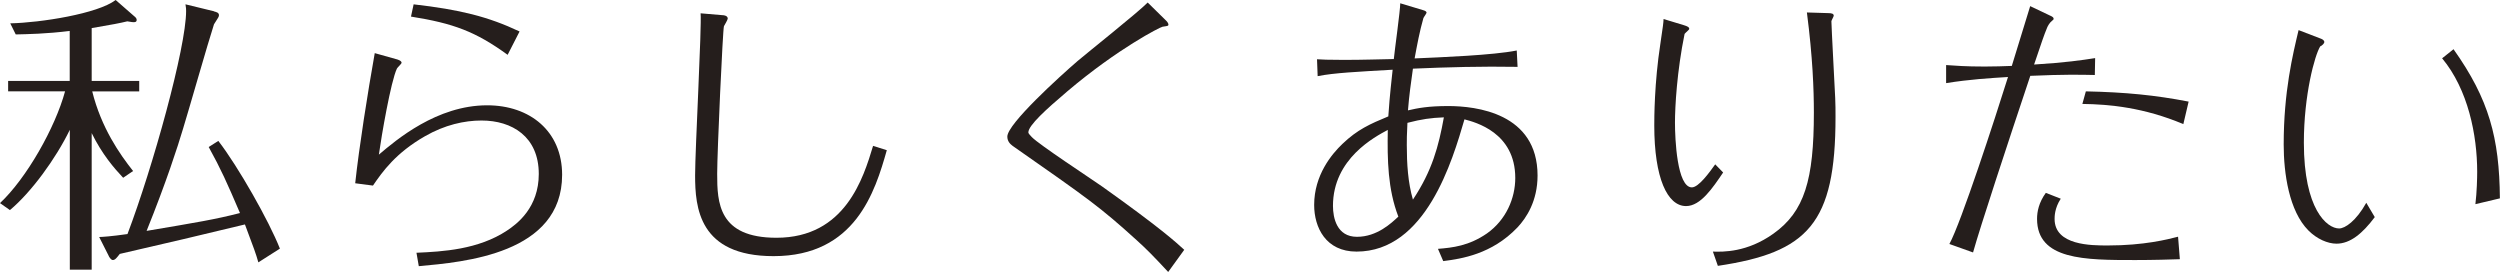 <?xml version="1.0" encoding="UTF-8"?><svg id="_レイヤー_2" xmlns="http://www.w3.org/2000/svg" viewBox="0 0 236.69 25.75"><defs><style>.cls-1{fill:#251e1c;}</style></defs><g id="_一枚目写真"><path class="cls-1" d="m8.68,25.53h-2.07v-13.24c-1.33,2.74-3.65,5.91-5.67,7.6l-.94-.66c2.51-2.35,5.22-7.13,6.16-10.58H.77v-.99h5.83V2.93c-2.27.28-3.95.3-5.11.33l-.52-1.05c2.87-.06,8.29-.91,9.98-2.21l1.74,1.52c.14.11.25.22.25.36,0,.22-.19.22-.28.22s-.14,0-.61-.08c-.69.17-1.38.3-3.37.64v5h4.5v.99h-4.45c.86,3.45,2.6,5.94,3.87,7.54l-.94.64c-.83-.88-1.99-2.21-2.98-4.23v12.93ZM20.26,1.08c.22.06.47.11.47.36,0,.14-.06.22-.47.86-.52,1.58-2.49,8.48-2.93,9.89-.52,1.74-1.57,5-3.45,9.67,4.73-.8,6.47-1.08,8.84-1.69-1.24-2.9-1.8-4.15-2.96-6.25l.91-.58c1.88,2.43,4.81,7.6,5.83,10.2l-2.04,1.3c-.25-.88-.39-1.24-1.27-3.59-5.44,1.3-6.05,1.46-11.85,2.79-.28.36-.44.58-.66.58-.17,0-.36-.3-.41-.44l-.88-1.74c.22,0,1.16-.06,2.68-.28,2.4-6.33,5.55-17.66,5.55-21.11,0-.17,0-.3-.06-.64l2.71.66Z"/><path class="cls-1" d="m33.63,17.35c.36-3.37,1.19-8.62,1.85-12.32l2.07.58c.11.03.47.14.47.33,0,.11-.39.44-.44.55-.58,1.22-1.46,6.36-1.71,8.15,1.66-1.41,5.5-4.67,10.25-4.67,4.06,0,7.1,2.46,7.1,6.58,0,7.49-9.29,8.26-13.57,8.65l-.22-1.27c2.49-.11,5.86-.3,8.57-2.1.97-.64,3.01-2.18,3.01-5.36,0-3.54-2.54-5.06-5.42-5.06-1.63,0-3.48.41-5.36,1.49-2.76,1.58-4.01,3.34-4.92,4.67l-1.69-.22ZM39.16.41c4.37.5,7.05,1.16,10.03,2.57l-1.13,2.21c-3.04-2.21-5.14-2.98-9.15-3.62l.25-1.16Z"/><path class="cls-1" d="m68.57,1.46c.08,0,.33.08.33.3,0,.11-.3.61-.36.72-.11.3-.64,11.94-.64,13.98,0,2.71.11,6.05,5.61,6.05,6.52,0,8.23-5.66,9.15-8.7l1.3.41c-1.11,3.92-2.98,10.03-10.72,10.03-7.07,0-7.43-4.61-7.43-7.65,0-2.43.64-14.18.52-15.34l2.24.19Z"/><path class="cls-1" d="m110.6,25.75c-1.44-1.55-2.07-2.18-2.93-2.96-3.54-3.21-4.56-3.92-11.8-8.98-.25-.19-.5-.44-.5-.88,0-1.19,4.92-5.66,6.66-7.16.94-.8,5.67-4.56,6.63-5.53l1.77,1.74c.14.14.19.28.19.33s0,.08-.03.11c-.06.06-.39.08-.52.11-.22.03-4.2,2.04-9.01,6.11-1.99,1.69-3.7,3.23-3.7,3.9,0,.11.19.28.33.44.69.72,5.55,3.9,6.69,4.7,5.44,3.87,6.99,5.28,7.74,5.97l-1.52,2.1Z"/><path class="cls-1" d="m143.69,6.33c-3.37-.06-6.69.03-9.92.17-.19,1.33-.36,2.57-.47,3.95.94-.22,1.93-.41,3.81-.41,2.63,0,8.46.66,8.46,6.58,0,2.4-1.05,4.01-1.91,4.92-2.43,2.54-5.31,2.96-7.02,3.18l-.5-1.16c1.38-.11,2.93-.28,4.64-1.46,1.8-1.27,2.68-3.32,2.68-5.25,0-4.31-3.79-5.28-4.81-5.55-1.13,3.87-3.65,12.52-10.22,12.52-2.9,0-4.01-2.27-4.01-4.42,0-2.82,1.66-4.81,2.68-5.78,1.41-1.35,2.6-1.88,4.34-2.6.06-.86.11-1.69.41-4.42-3.29.19-5.58.3-7.1.61l-.06-1.6c.47.03.99.06,2.54.06,1.88,0,3.45-.06,4.73-.08.08-.83.61-4.61.61-5.28l2.13.64c.3.08.36.17.36.25s-.28.44-.3.52c-.36,1.27-.58,2.46-.83,3.81,2.51-.11,7.43-.3,9.67-.75l.08,1.58Zm-12.3,5.97c-1.19.64-5.19,2.71-5.19,7.19,0,1.13.36,2.93,2.27,2.93s3.26-1.3,3.92-1.91c-1-2.6-1.05-5.36-1-8.21Zm5.31-1.19c-1.24.05-2.1.17-3.45.52-.06,1.16-.06,1.6-.06,2.1,0,1.77.11,3.56.58,5.17,1.82-2.74,2.43-5.03,2.93-7.79Z"/><path class="cls-1" d="m163.14,16.33c-.99,1.46-2.13,3.18-3.51,3.18-1.77,0-3.01-2.65-3.01-7.63,0-.66,0-4.01.58-7.76.25-1.71.28-1.88.3-2.32l1.91.58c.36.11.52.19.52.36,0,.08-.36.36-.44.47-.72,3.51-.91,6.88-.91,8.4s.19,6.13,1.6,6.13c.64,0,1.66-1.41,2.21-2.18l.75.77Zm-.97,7.49c.97.03,3.23.08,5.72-1.69,2.96-2.1,3.84-5.11,3.84-11.47,0-2.18-.11-5.22-.66-9.48l1.96.06c.39,0,.58.05.58.25,0,.08-.22.44-.22.52,0,.47.33,6.58.36,7.27.03.55.03,1.22.03,1.8,0,10.09-2.62,12.82-11.14,14.09l-.47-1.35Z"/><path class="cls-1" d="m194.13,1.49c.22.11.3.17.3.3,0,.05-.06.11-.14.17-.25.19-.41.5-.47.64-.36.88-.44,1.16-1.24,3.51,3.04-.19,4.5-.41,5.78-.61l-.03,1.6c-1.41-.03-2.93-.06-6.11.08-2.18,6.52-4.73,14.26-5.42,16.72l-2.24-.8c1.11-2.02,4.31-11.85,5.55-15.81-1.74.11-3.62.22-5.86.58v-1.71c.91.06,1.8.14,3.65.14.97,0,1.74-.03,2.57-.06.41-1.35,1.24-4.01,1.74-5.66l1.91.91Zm.97,17.33c-.58.88-.58,1.69-.58,1.91,0,2.51,3.48,2.51,5.03,2.51,3.45,0,5.69-.58,6.66-.83l.17,2.13c-.8.03-2.57.08-4.23.08-4.75,0-9.29,0-9.29-3.9,0-.69.17-1.55.83-2.46l1.41.55Zm11.61-7.07c-3.73-1.57-6.99-1.88-9.56-1.91l.33-1.19c3.76.08,6.58.36,9.73.97l-.5,2.13Z"/><path class="cls-1" d="m224.83,20.56c-1.16,1.55-2.32,2.51-3.62,2.51-.83,0-1.85-.44-2.65-1.24-1.85-1.85-2.35-5.44-2.35-8.15,0-5,.86-8.51,1.41-10.83l2.16.83c.14.06.28.17.28.3,0,.11-.19.33-.39.41-.52.83-1.55,4.59-1.55,9.12,0,6.3,2.18,8.12,3.34,8.12.55,0,1.6-.69,2.57-2.43l.8,1.35Zm9.53-1.22c.14-1.16.17-2.49.17-3.07,0-3.48-.86-7.79-3.32-10.75l1.08-.86c3.37,4.75,4.34,8.4,4.39,14.12l-2.32.55Z"/></g></svg>